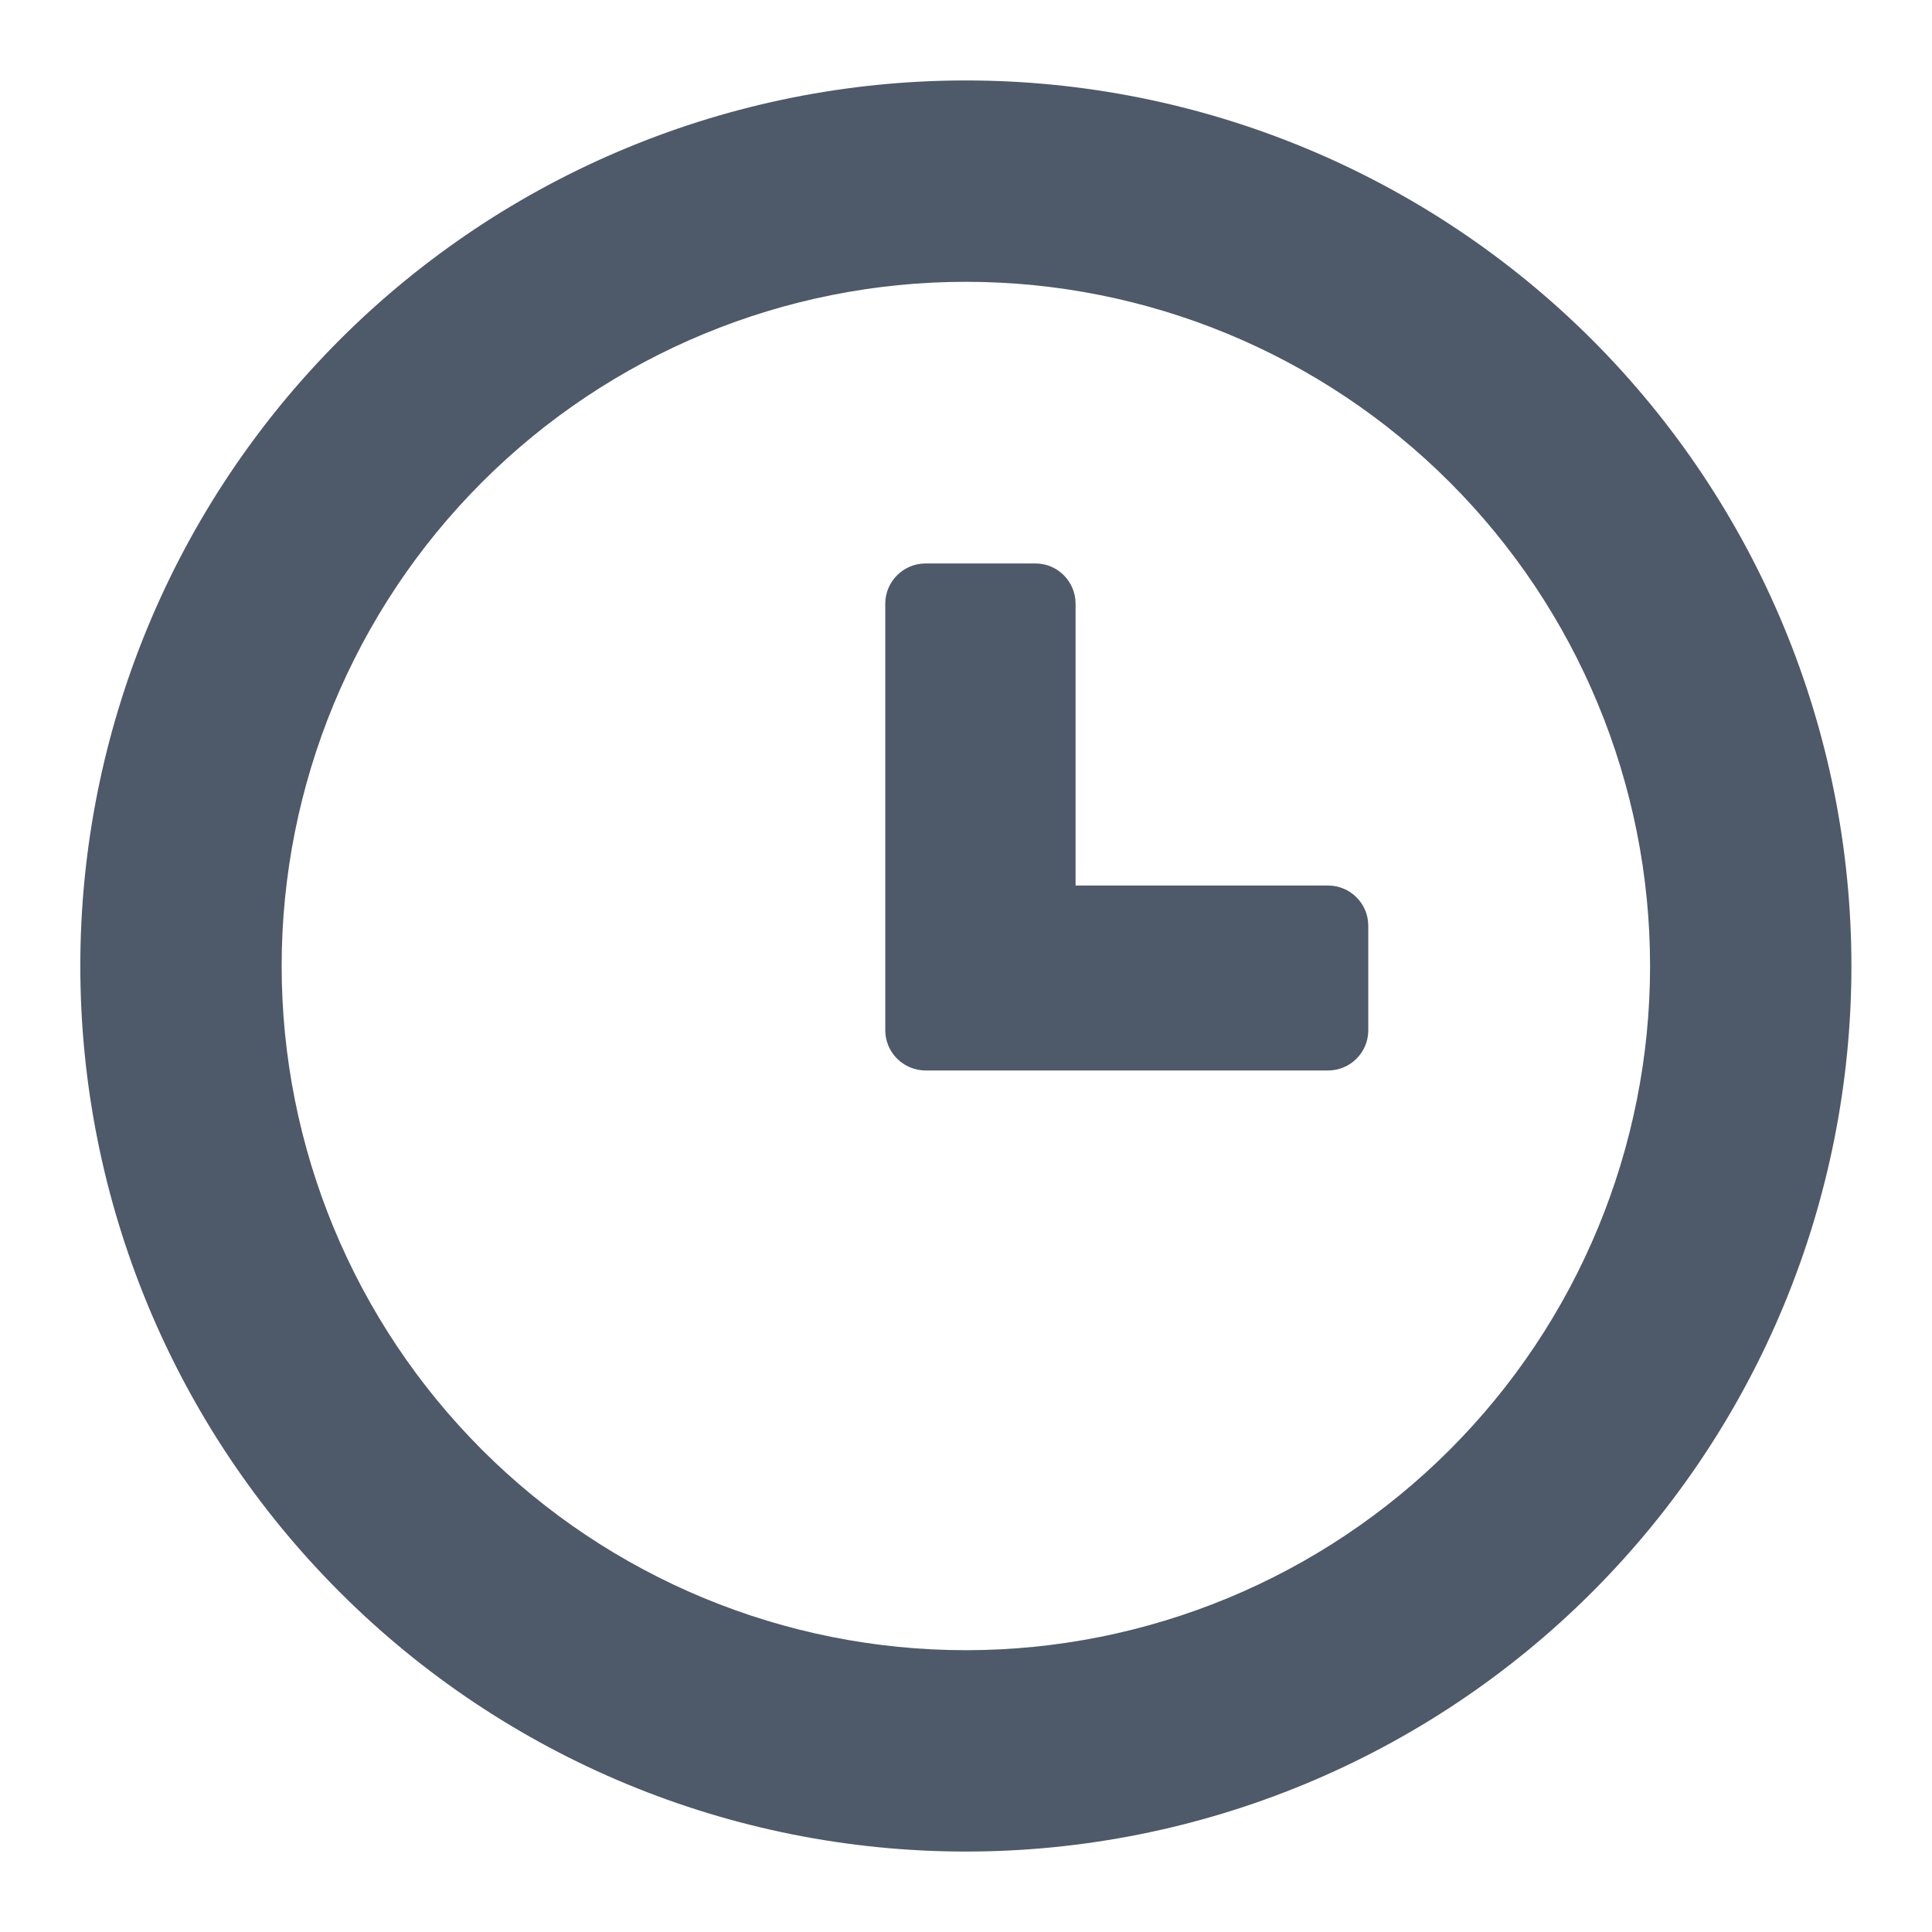 <svg width="14" height="14" viewBox="0 0 14 14" fill="none" xmlns="http://www.w3.org/2000/svg">
<path d="M6.999 0.583C8.701 0.583 10.333 1.259 11.537 2.462C12.74 3.666 13.416 5.298 13.416 7C13.416 8.702 12.74 10.334 11.537 11.537C10.333 12.741 8.701 13.417 6.999 13.417C5.297 13.417 3.665 12.741 2.462 11.537C1.258 10.334 0.582 8.702 0.582 7C0.582 5.298 1.258 3.666 2.462 2.462C3.665 1.259 5.297 0.583 6.999 0.583ZM6.999 2.042C5.684 2.042 4.423 2.564 3.493 3.494C2.563 4.424 2.041 5.685 2.041 7C2.041 8.315 2.563 9.576 3.493 10.506C4.423 11.436 5.684 11.958 6.999 11.958C8.314 11.958 9.575 11.436 10.505 10.506C11.435 9.576 11.957 8.315 11.957 7C11.957 5.685 11.435 4.424 10.505 3.494C9.575 2.564 8.314 2.042 6.999 2.042ZM7.503 4.083C7.663 4.083 7.794 4.213 7.794 4.375V6.417H9.624C9.784 6.417 9.915 6.547 9.915 6.708V7.466C9.915 7.626 9.785 7.757 9.624 7.757H6.707C6.63 7.757 6.556 7.726 6.501 7.672C6.446 7.617 6.415 7.543 6.415 7.466V4.375C6.415 4.214 6.546 4.083 6.707 4.083H7.503Z" fill="#4E5969"/>
</svg>
